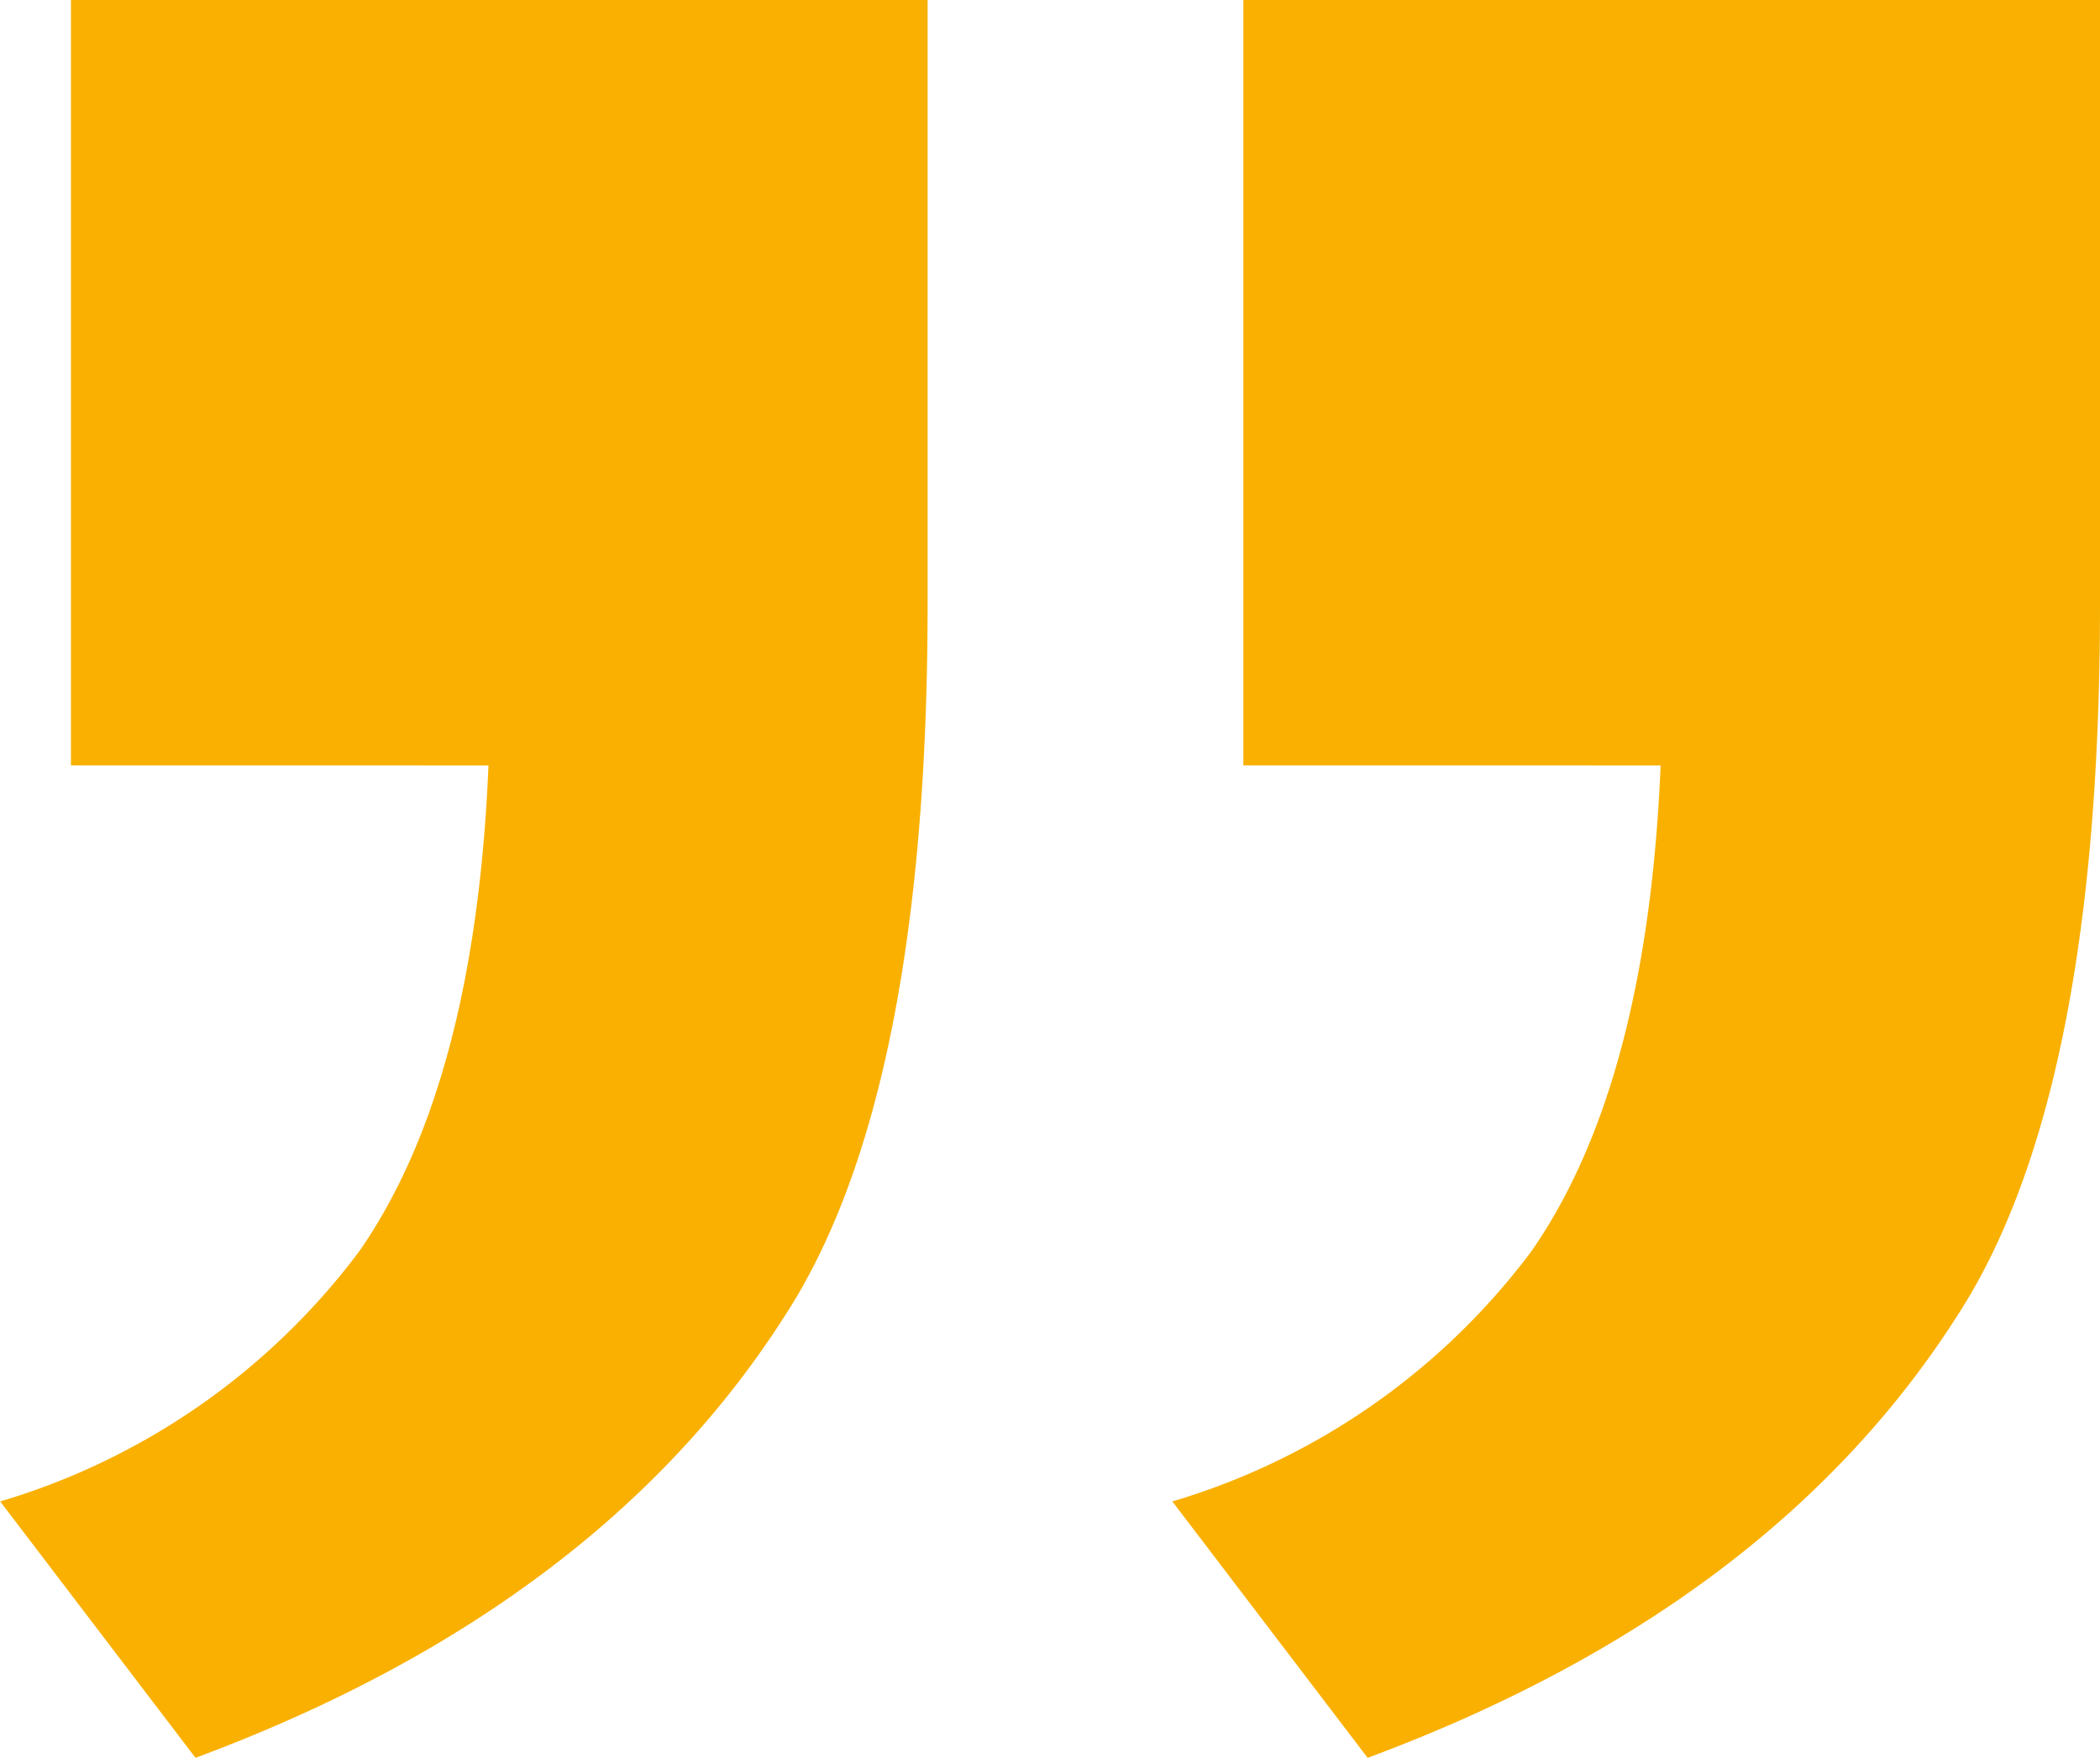 <svg xmlns="http://www.w3.org/2000/svg" xmlns:xlink="http://www.w3.org/1999/xlink" width="48.477" height="40.581" viewBox="0 0 48.477 40.581">
  <defs>
    <clipPath id="clip-path">
      <rect id="Rectangle_2216" data-name="Rectangle 2216" width="48.477" height="40.581" fill="#f9b000"/>
    </clipPath>
  </defs>
  <g id="quotes" transform="translate(48.477 40.581) rotate(180)">
    <g id="Group_144097" data-name="Group 144097" clip-path="url(#clip-path)">
      <path id="Path_29802" data-name="Path 29802" d="M19.775,22.911V40.581H0V26.632Q0,15.3,3.279,10.23,7.582,3.467,16.906,0l4.508,5.919a16.049,16.049,0,0,0-8.3,5.791q-2.666,3.848-2.971,11.2Z" transform="translate(0 0)" fill="#f9b000"/>
      <path id="Path_29803" data-name="Path 29803" d="M19.775,22.911V40.581H0V26.632Q0,15.3,3.279,10.23,7.581,3.467,16.9,0l4.508,5.919a16.046,16.046,0,0,0-8.3,5.791q-2.666,3.848-2.971,11.2Z" transform="translate(27.064 0)" fill="#f9b000"/>
    </g>
  </g>
</svg>
